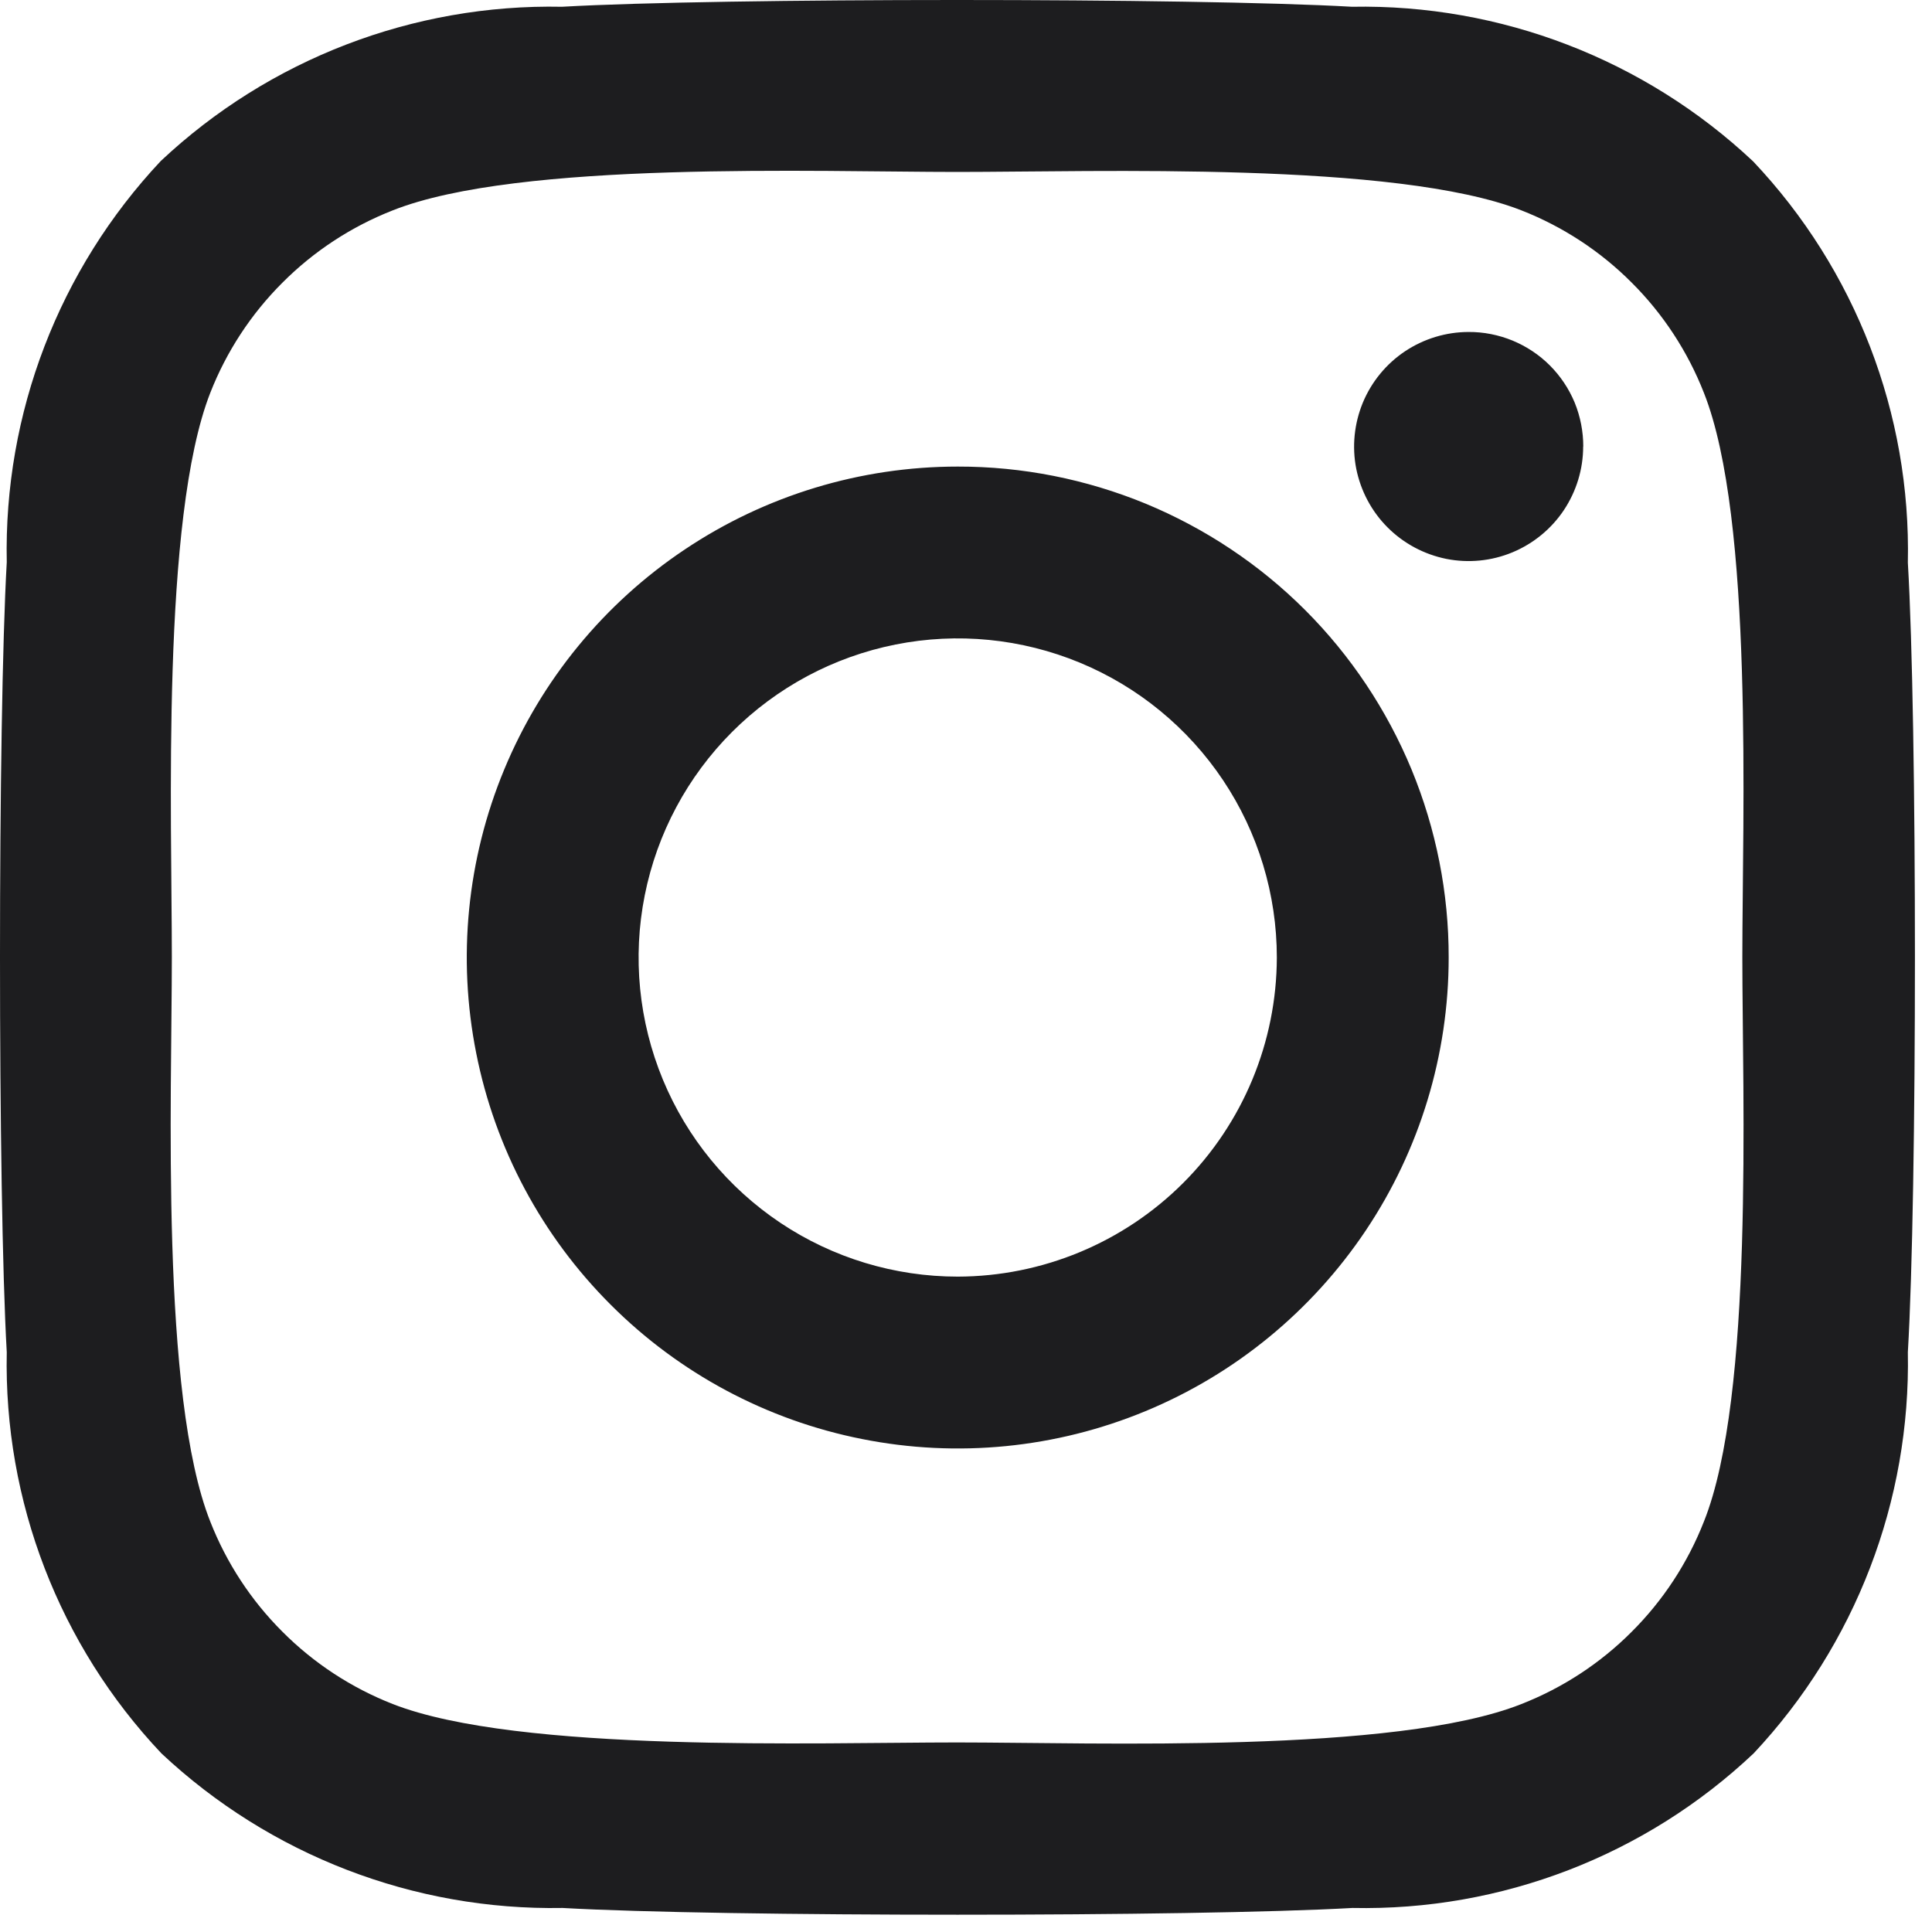 <svg width="18" height="18" viewBox="0 0 18 18" fill="none" xmlns="http://www.w3.org/2000/svg">
<path d="M8.923 4.347C8.018 4.347 7.134 4.615 6.382 5.118C5.63 5.62 5.043 6.335 4.697 7.171C4.351 8.006 4.26 8.926 4.437 9.813C4.613 10.701 5.049 11.516 5.689 12.155C6.328 12.795 7.143 13.231 8.031 13.407C8.918 13.584 9.838 13.493 10.673 13.147C11.509 12.801 12.223 12.214 12.726 11.462C13.229 10.71 13.497 9.826 13.497 8.921C13.498 8.32 13.38 7.725 13.151 7.169C12.921 6.614 12.585 6.109 12.16 5.684C11.735 5.259 11.23 4.923 10.675 4.693C10.119 4.464 9.524 4.346 8.923 4.347ZM8.923 11.894C8.335 11.894 7.76 11.72 7.271 11.393C6.782 11.066 6.401 10.602 6.176 10.059C5.951 9.515 5.892 8.918 6.007 8.341C6.122 7.764 6.405 7.235 6.821 6.819C7.237 6.403 7.766 6.12 8.343 6.005C8.92 5.89 9.517 5.949 10.061 6.174C10.604 6.399 11.068 6.78 11.395 7.269C11.722 7.758 11.896 8.333 11.896 8.921C11.894 9.709 11.581 10.464 11.024 11.021C10.466 11.579 9.711 11.892 8.923 11.894ZM14.75 4.16C14.75 4.371 14.687 4.577 14.57 4.753C14.453 4.928 14.286 5.065 14.091 5.146C13.896 5.227 13.682 5.248 13.475 5.207C13.268 5.165 13.078 5.064 12.928 4.914C12.779 4.765 12.678 4.575 12.636 4.368C12.595 4.161 12.617 3.947 12.697 3.752C12.778 3.557 12.915 3.39 13.09 3.273C13.266 3.156 13.472 3.093 13.683 3.093C13.823 3.092 13.962 3.12 14.092 3.173C14.222 3.227 14.34 3.305 14.439 3.404C14.538 3.503 14.617 3.621 14.671 3.751C14.724 3.881 14.751 4.02 14.751 4.16H14.75ZM17.775 5.242C17.805 3.855 17.287 2.512 16.334 1.504C15.324 0.554 13.982 0.037 12.596 0.063C11.123 -0.021 6.709 -0.021 5.236 0.063C3.85 0.035 2.508 0.551 1.498 1.5C0.549 2.51 0.034 3.852 0.063 5.238C-0.021 6.711 -0.021 11.125 0.063 12.598C0.034 13.985 0.551 15.328 1.504 16.336C2.515 17.284 3.855 17.801 5.241 17.776C6.714 17.86 11.128 17.86 12.601 17.776C13.988 17.805 15.331 17.288 16.339 16.335C17.287 15.324 17.802 13.983 17.775 12.598C17.863 11.125 17.863 6.715 17.775 5.242ZM15.875 14.176C15.724 14.561 15.495 14.911 15.202 15.203C14.91 15.496 14.56 15.725 14.175 15.876C13.001 16.342 10.214 16.234 8.917 16.234C7.62 16.234 4.829 16.334 3.659 15.876C3.274 15.725 2.924 15.496 2.632 15.203C2.339 14.911 2.11 14.561 1.959 14.176C1.493 13.002 1.601 10.215 1.601 8.918C1.601 7.621 1.501 4.83 1.959 3.66C2.11 3.275 2.339 2.925 2.632 2.633C2.924 2.34 3.274 2.111 3.659 1.96C4.833 1.494 7.62 1.602 8.917 1.602C10.214 1.602 13.005 1.502 14.175 1.96C14.56 2.111 14.91 2.34 15.202 2.633C15.495 2.925 15.724 3.275 15.875 3.66C16.341 4.834 16.233 7.621 16.233 8.918C16.233 10.215 16.343 13.008 15.875 14.176Z" fill="#1D1D1F"/>
</svg>
